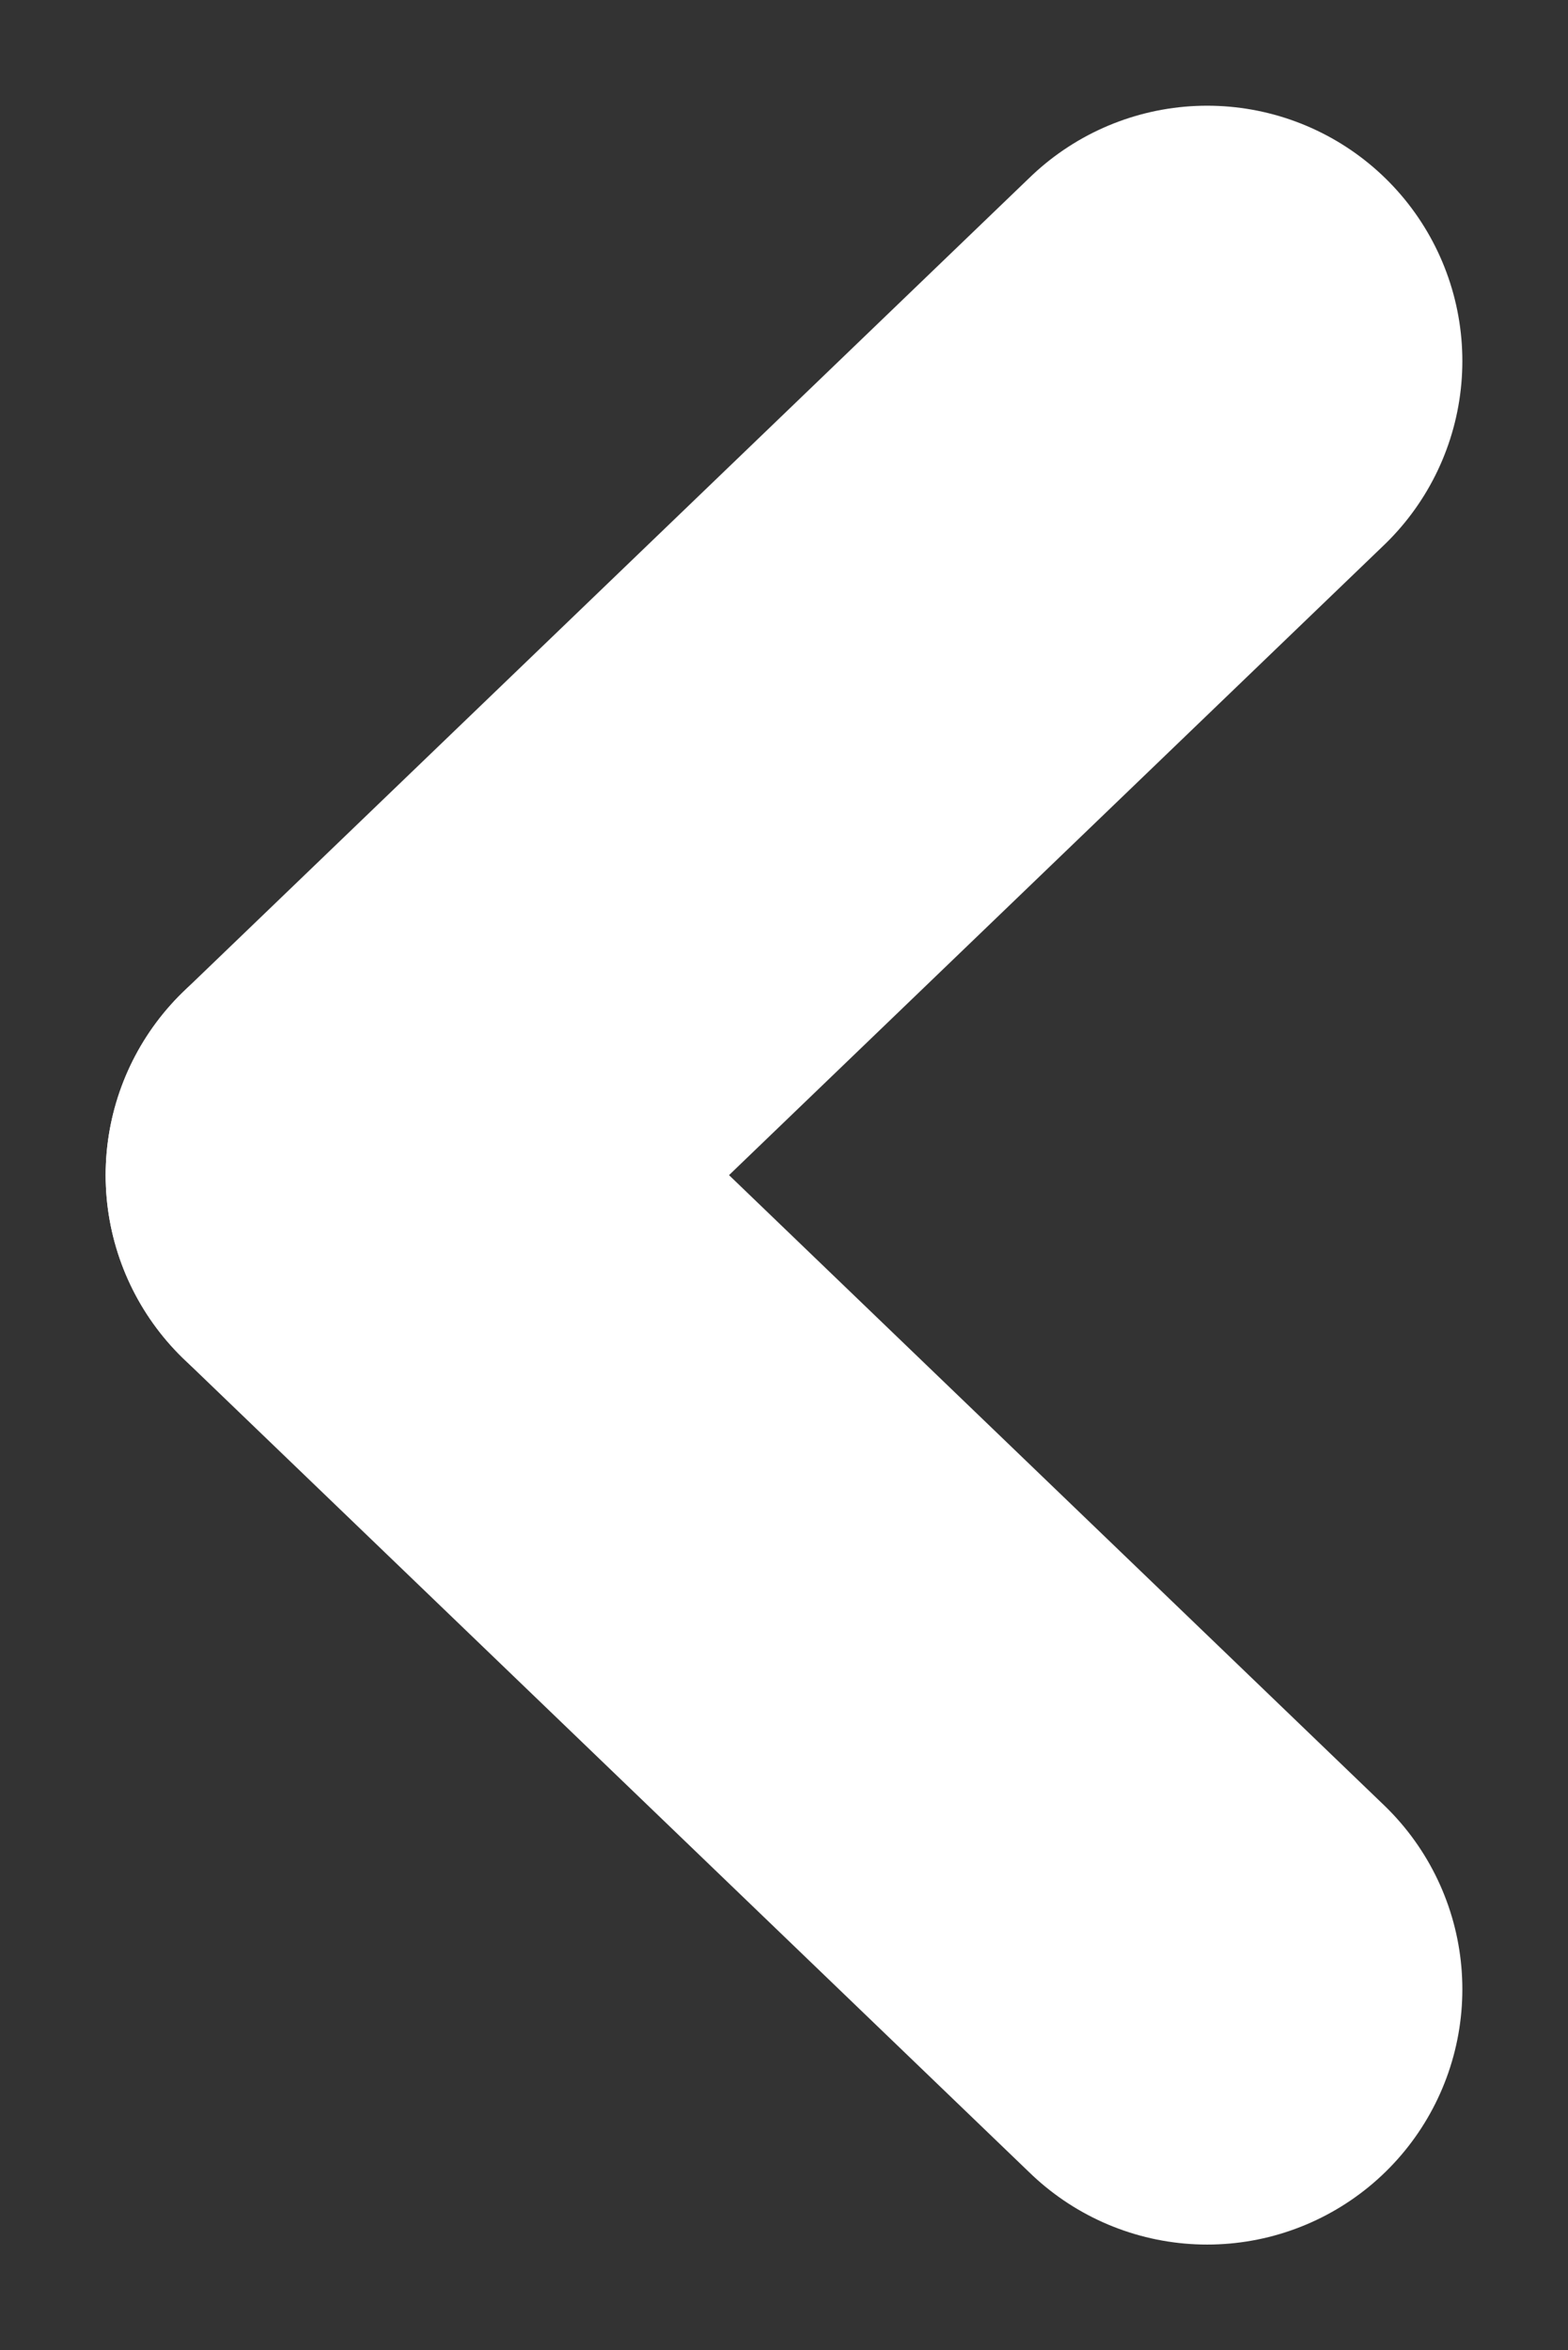 <svg xmlns="http://www.w3.org/2000/svg" width="24.578" height="36.821" viewBox="0 0 24.578 36.821">
  <rect x="0" y="0" width="24.578" height="36.821" fill="#333333" stroke="none"/>
  <g id="Group_12956" data-name="Group 12956" transform="translate(5.656 5.656)">
    <g id="Group_12800" data-name="Group 12800">
      <path id="Path_386" data-name="Path 386" d="M0,13.266,12.755,0" transform="translate(0 25.51) rotate(-90)" fill="none" stroke="#fff" stroke-linecap="round" stroke-width="8"/>
      <path id="Path_387" data-name="Path 387" d="M12.755,13.266,0,0" transform="translate(0 12.755) rotate(-90)" fill="none" stroke="#fff" stroke-linecap="round" stroke-width="8"/>
    </g>
  </g>
</svg>
